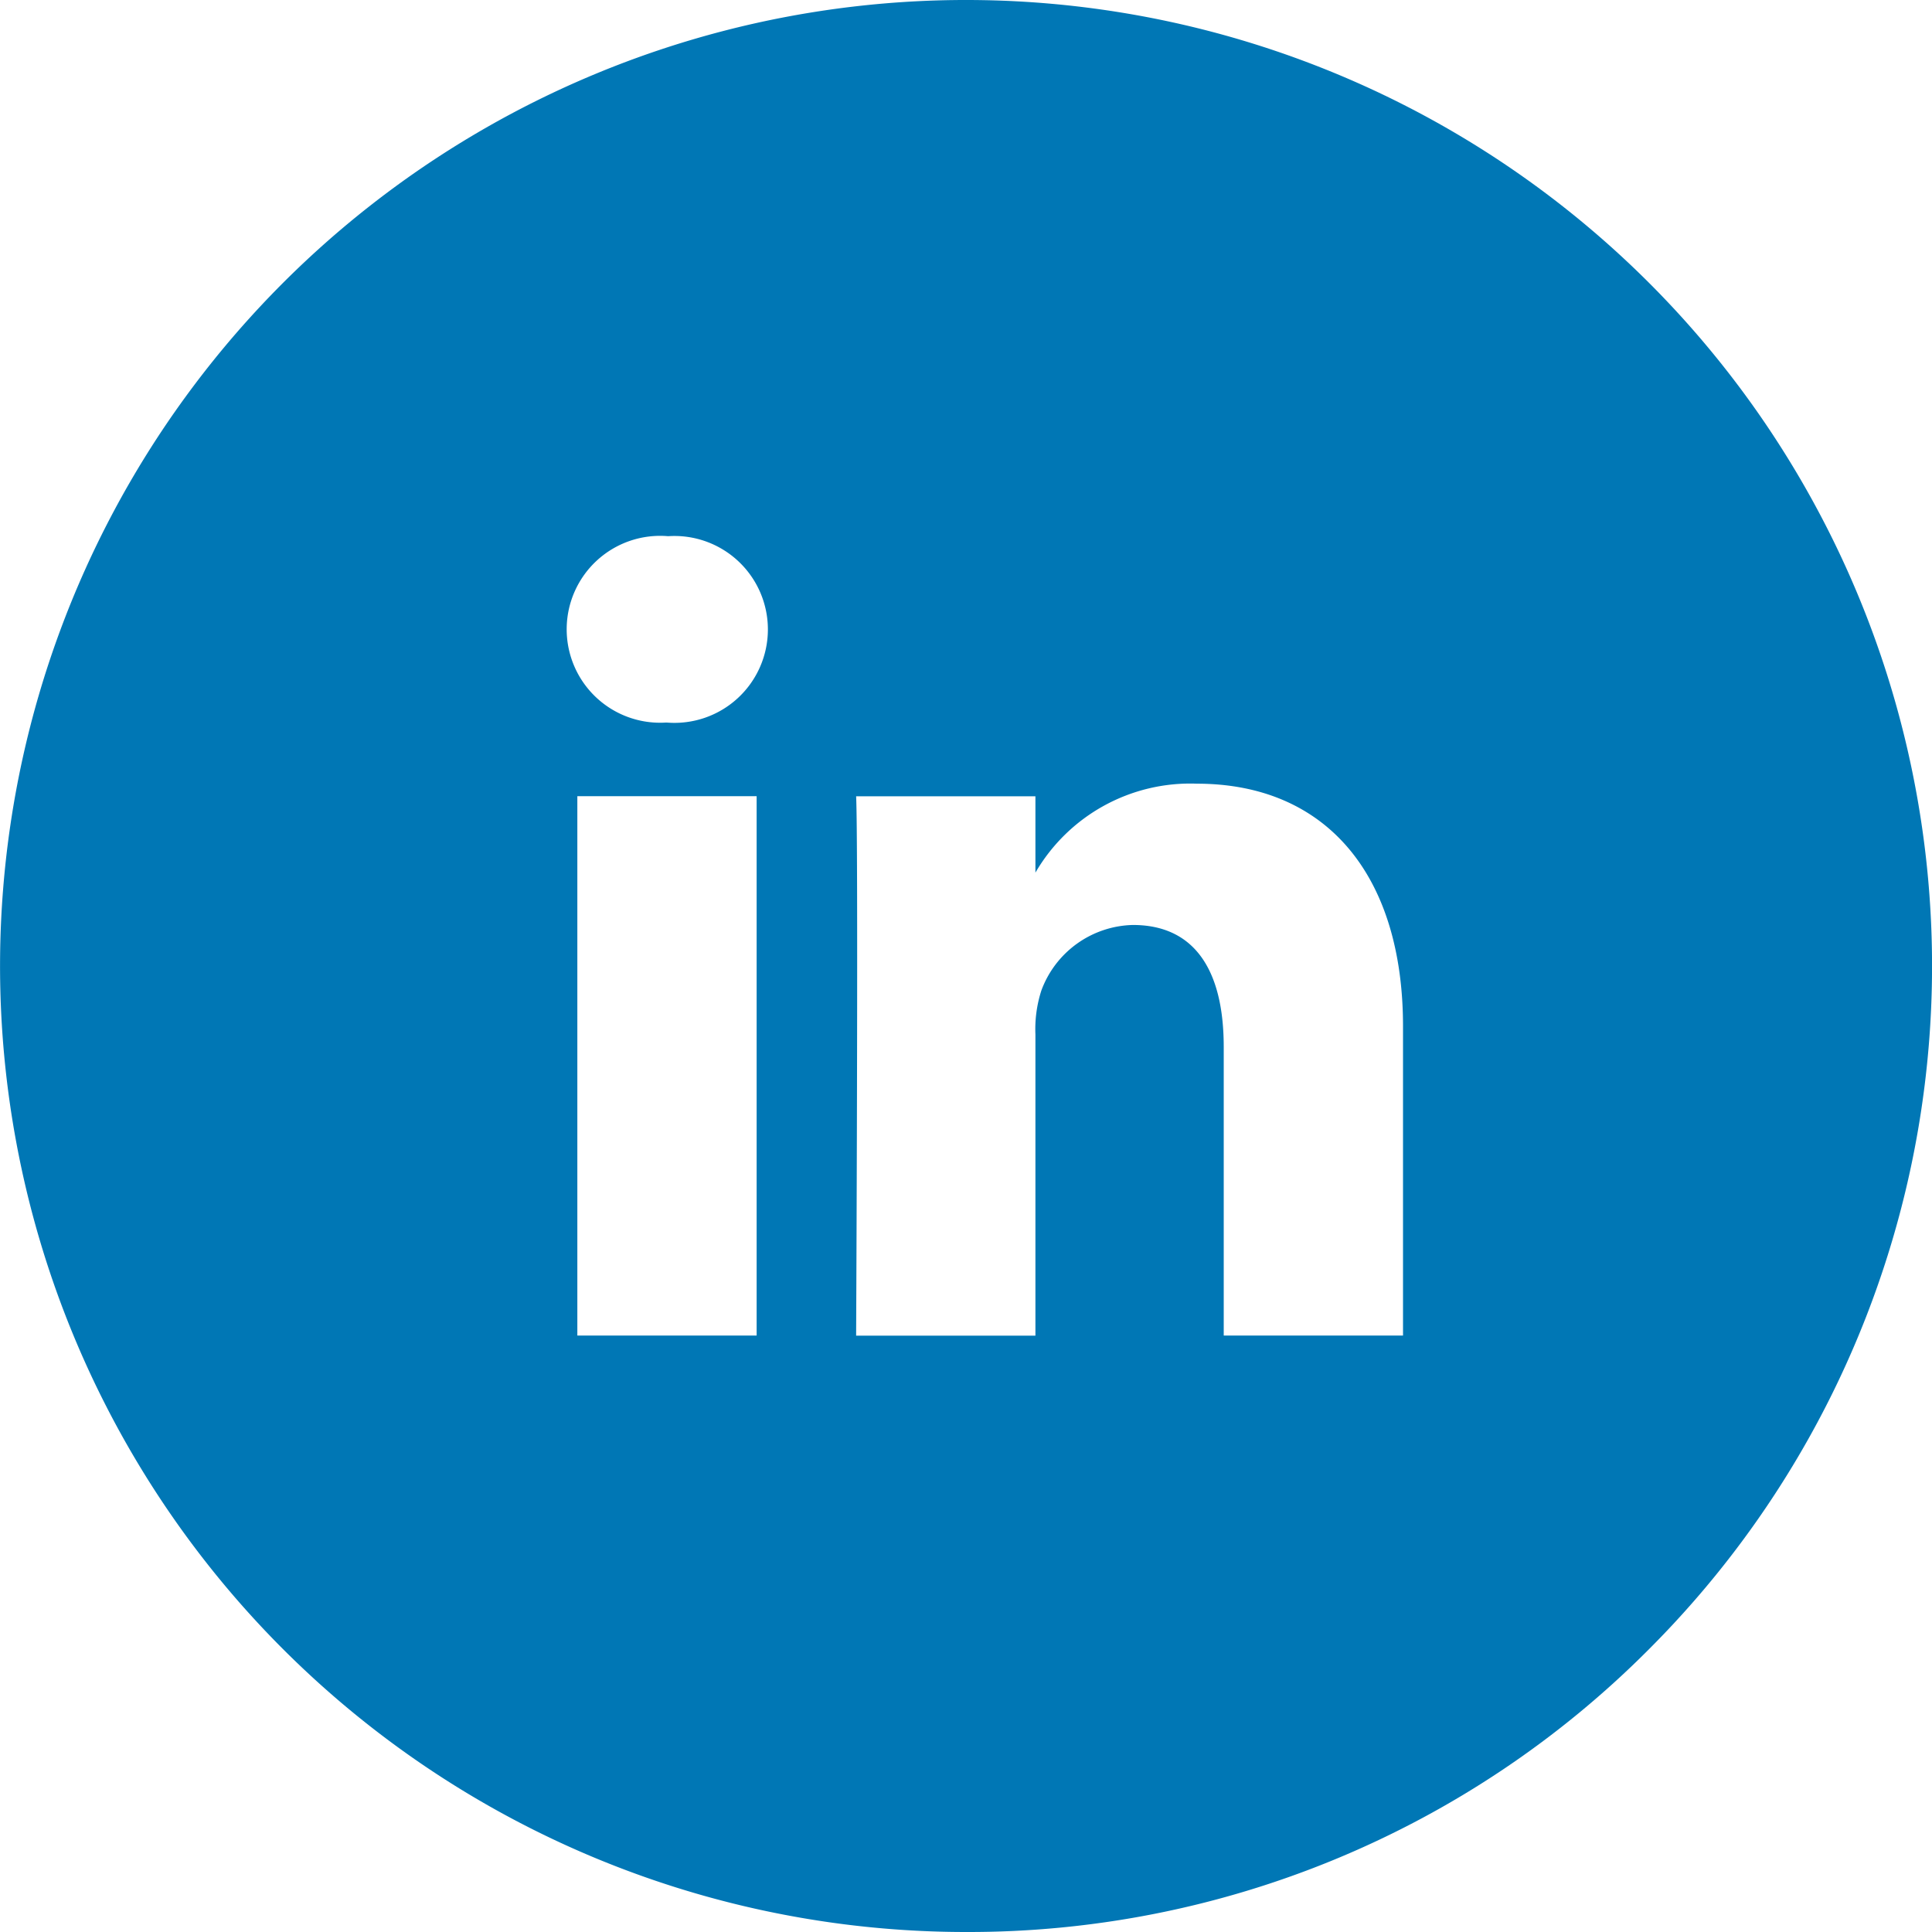 <svg xmlns="http://www.w3.org/2000/svg" width="30" height="30" viewBox="0 0 30 30">
  <path id="icon_Share_LinkedIn" d="M684,2452a15,15,0,1,1,10.607-4.393A14.9,14.9,0,0,1,684,2452Zm2.592-15.637c.923,0,1.41.655,1.41,1.894v4.481h2.784v-4.8c0-2.36-1.2-3.769-3.2-3.769a2.781,2.781,0,0,0-2.508,1.381v-1.185h-2.784c.033.715.006,7.076,0,8.344v.031h2.784v-4.676a1.958,1.958,0,0,1,.091-.68A1.553,1.553,0,0,1,686.592,2436.363Zm-8.627-2v8.375h2.784v-8.375Zm1.41-4.037a1.451,1.451,0,1,0-.037,2.894h.018a1.451,1.451,0,1,0,.019-2.894Z" transform="translate(-669 -2422)" fill="#0077b5"/>
</svg>
